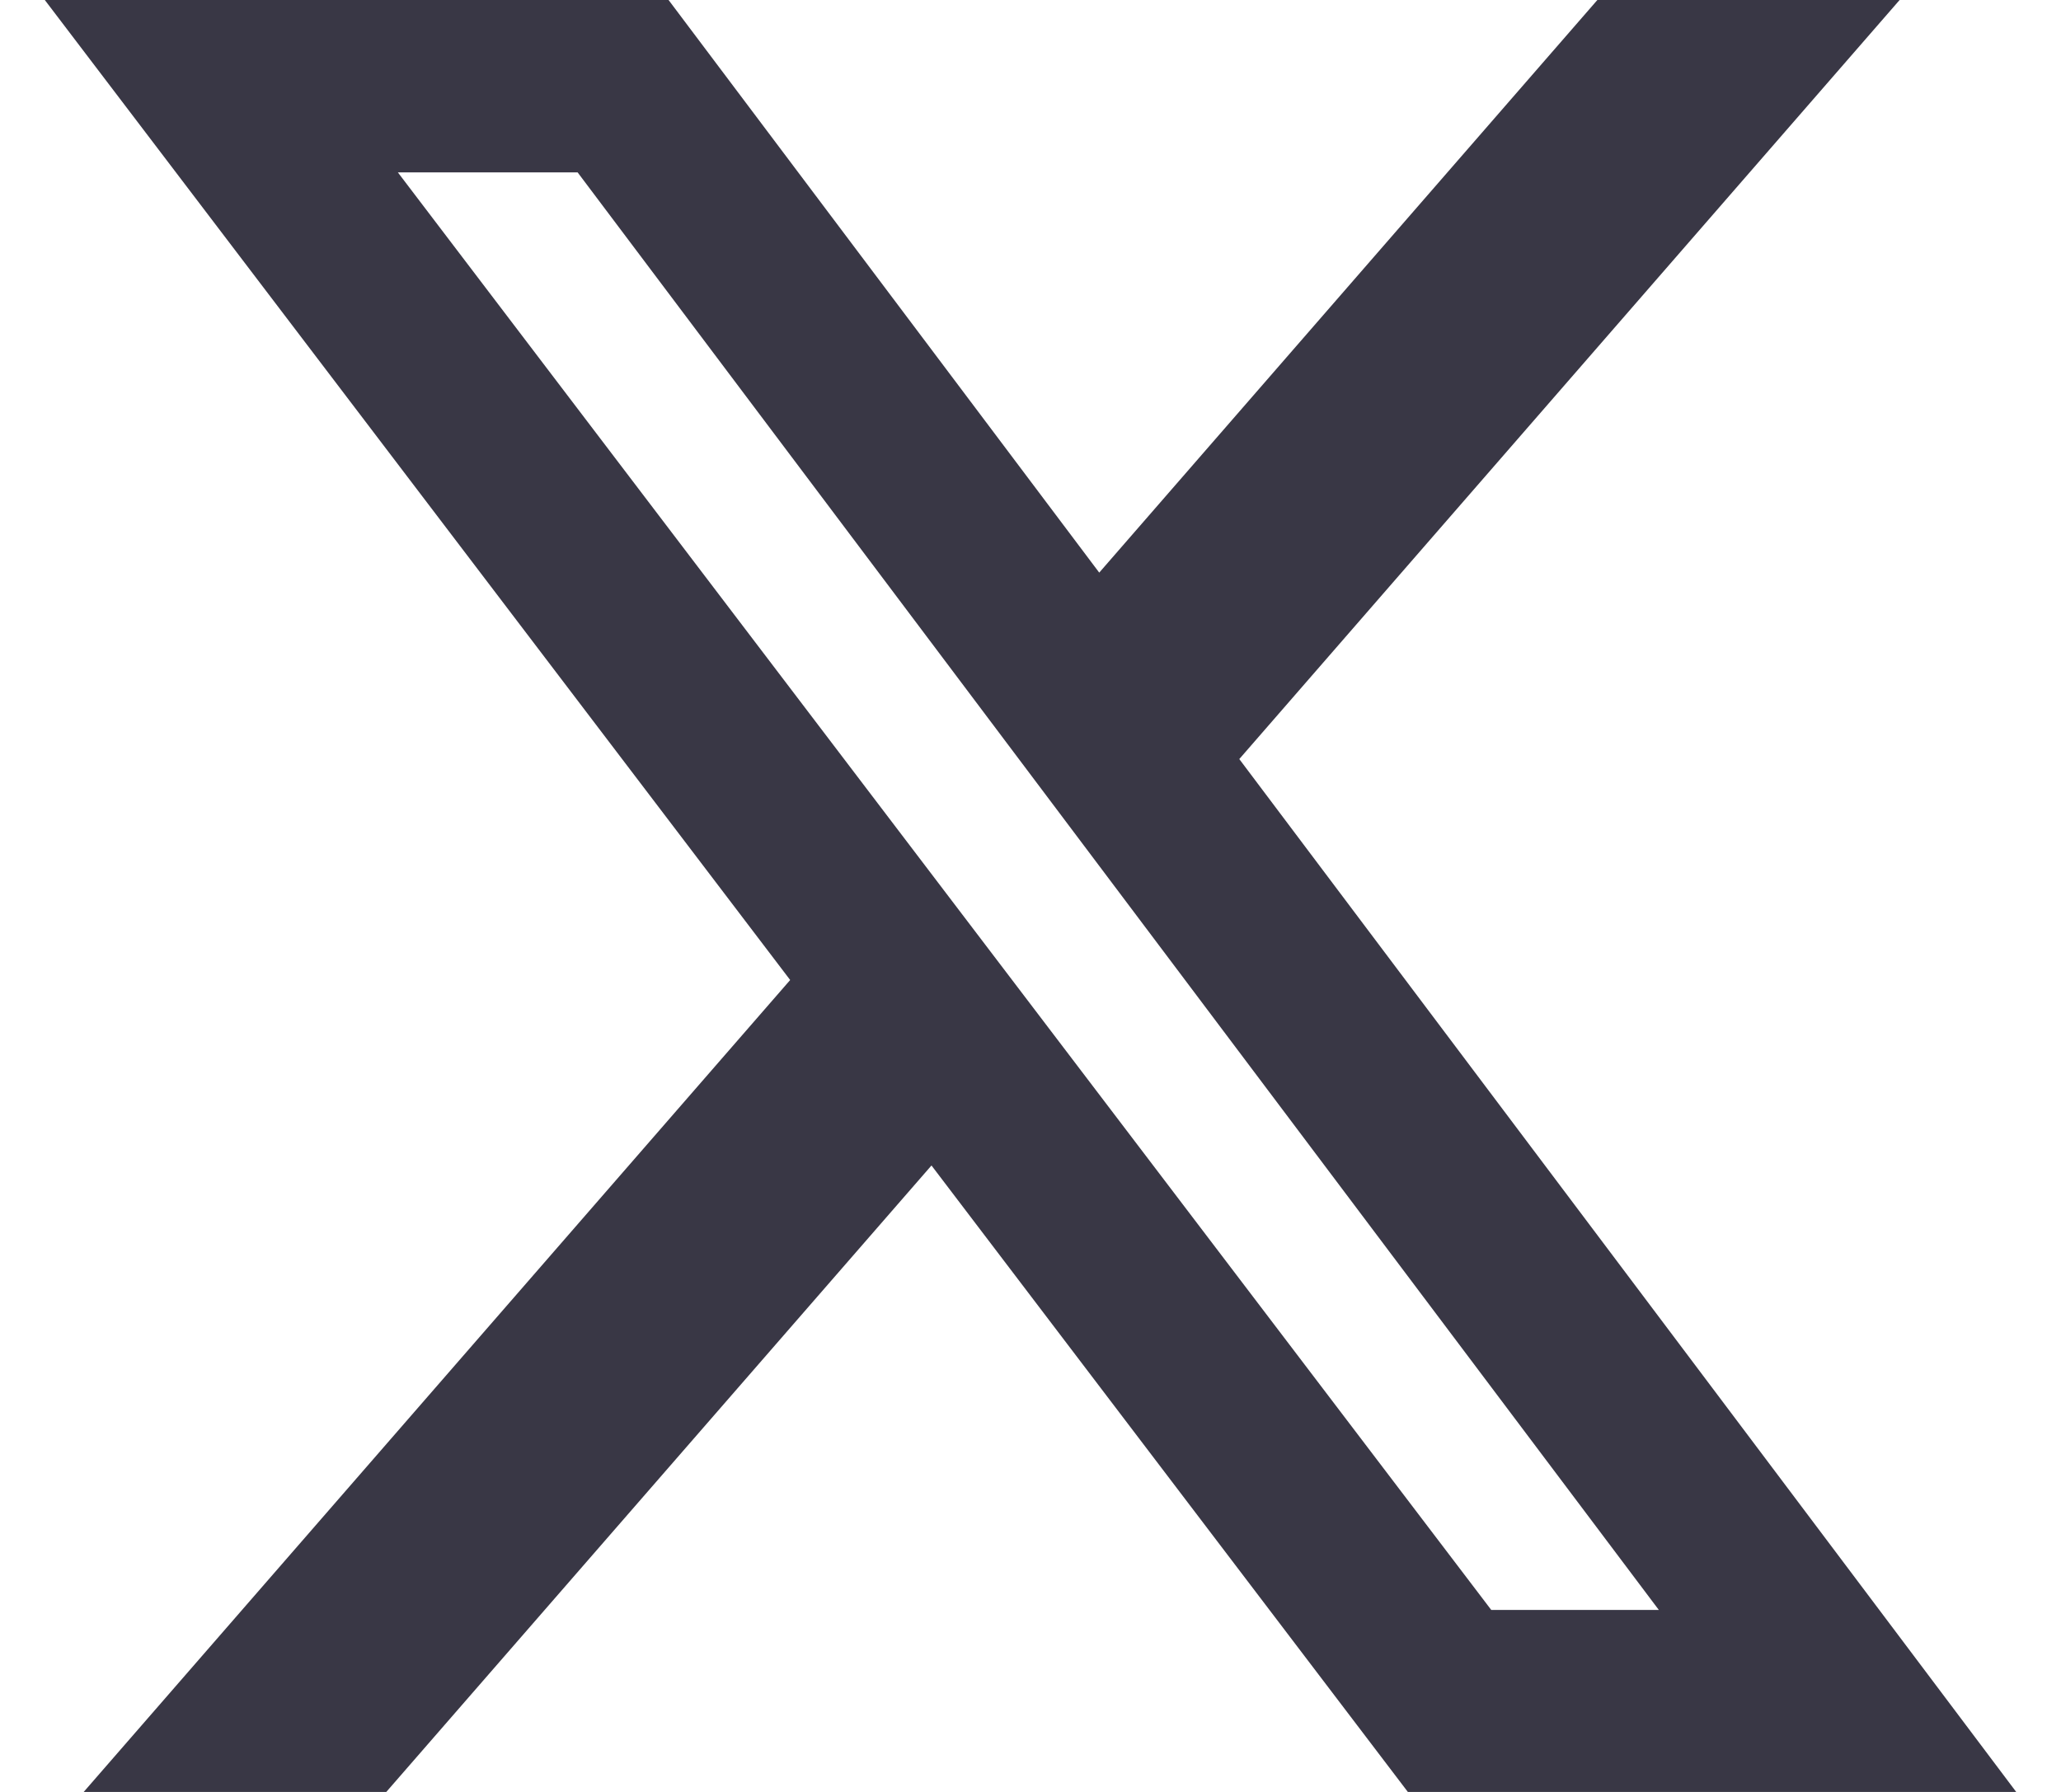 <svg xmlns="http://www.w3.org/2000/svg" width="23" height="20" viewBox="0 0 23 20" fill="none">
<path d="M17.826 0H21.199L13.83 8.472L22.5 20H15.711L10.395 13.008L4.311 20H0.934L8.818 10.938L0.5 0H7.461L12.267 6.391L17.826 0ZM16.642 17.969H18.512L6.446 1.924H4.44L16.642 17.969Z" fill="#393745"/>
</svg>